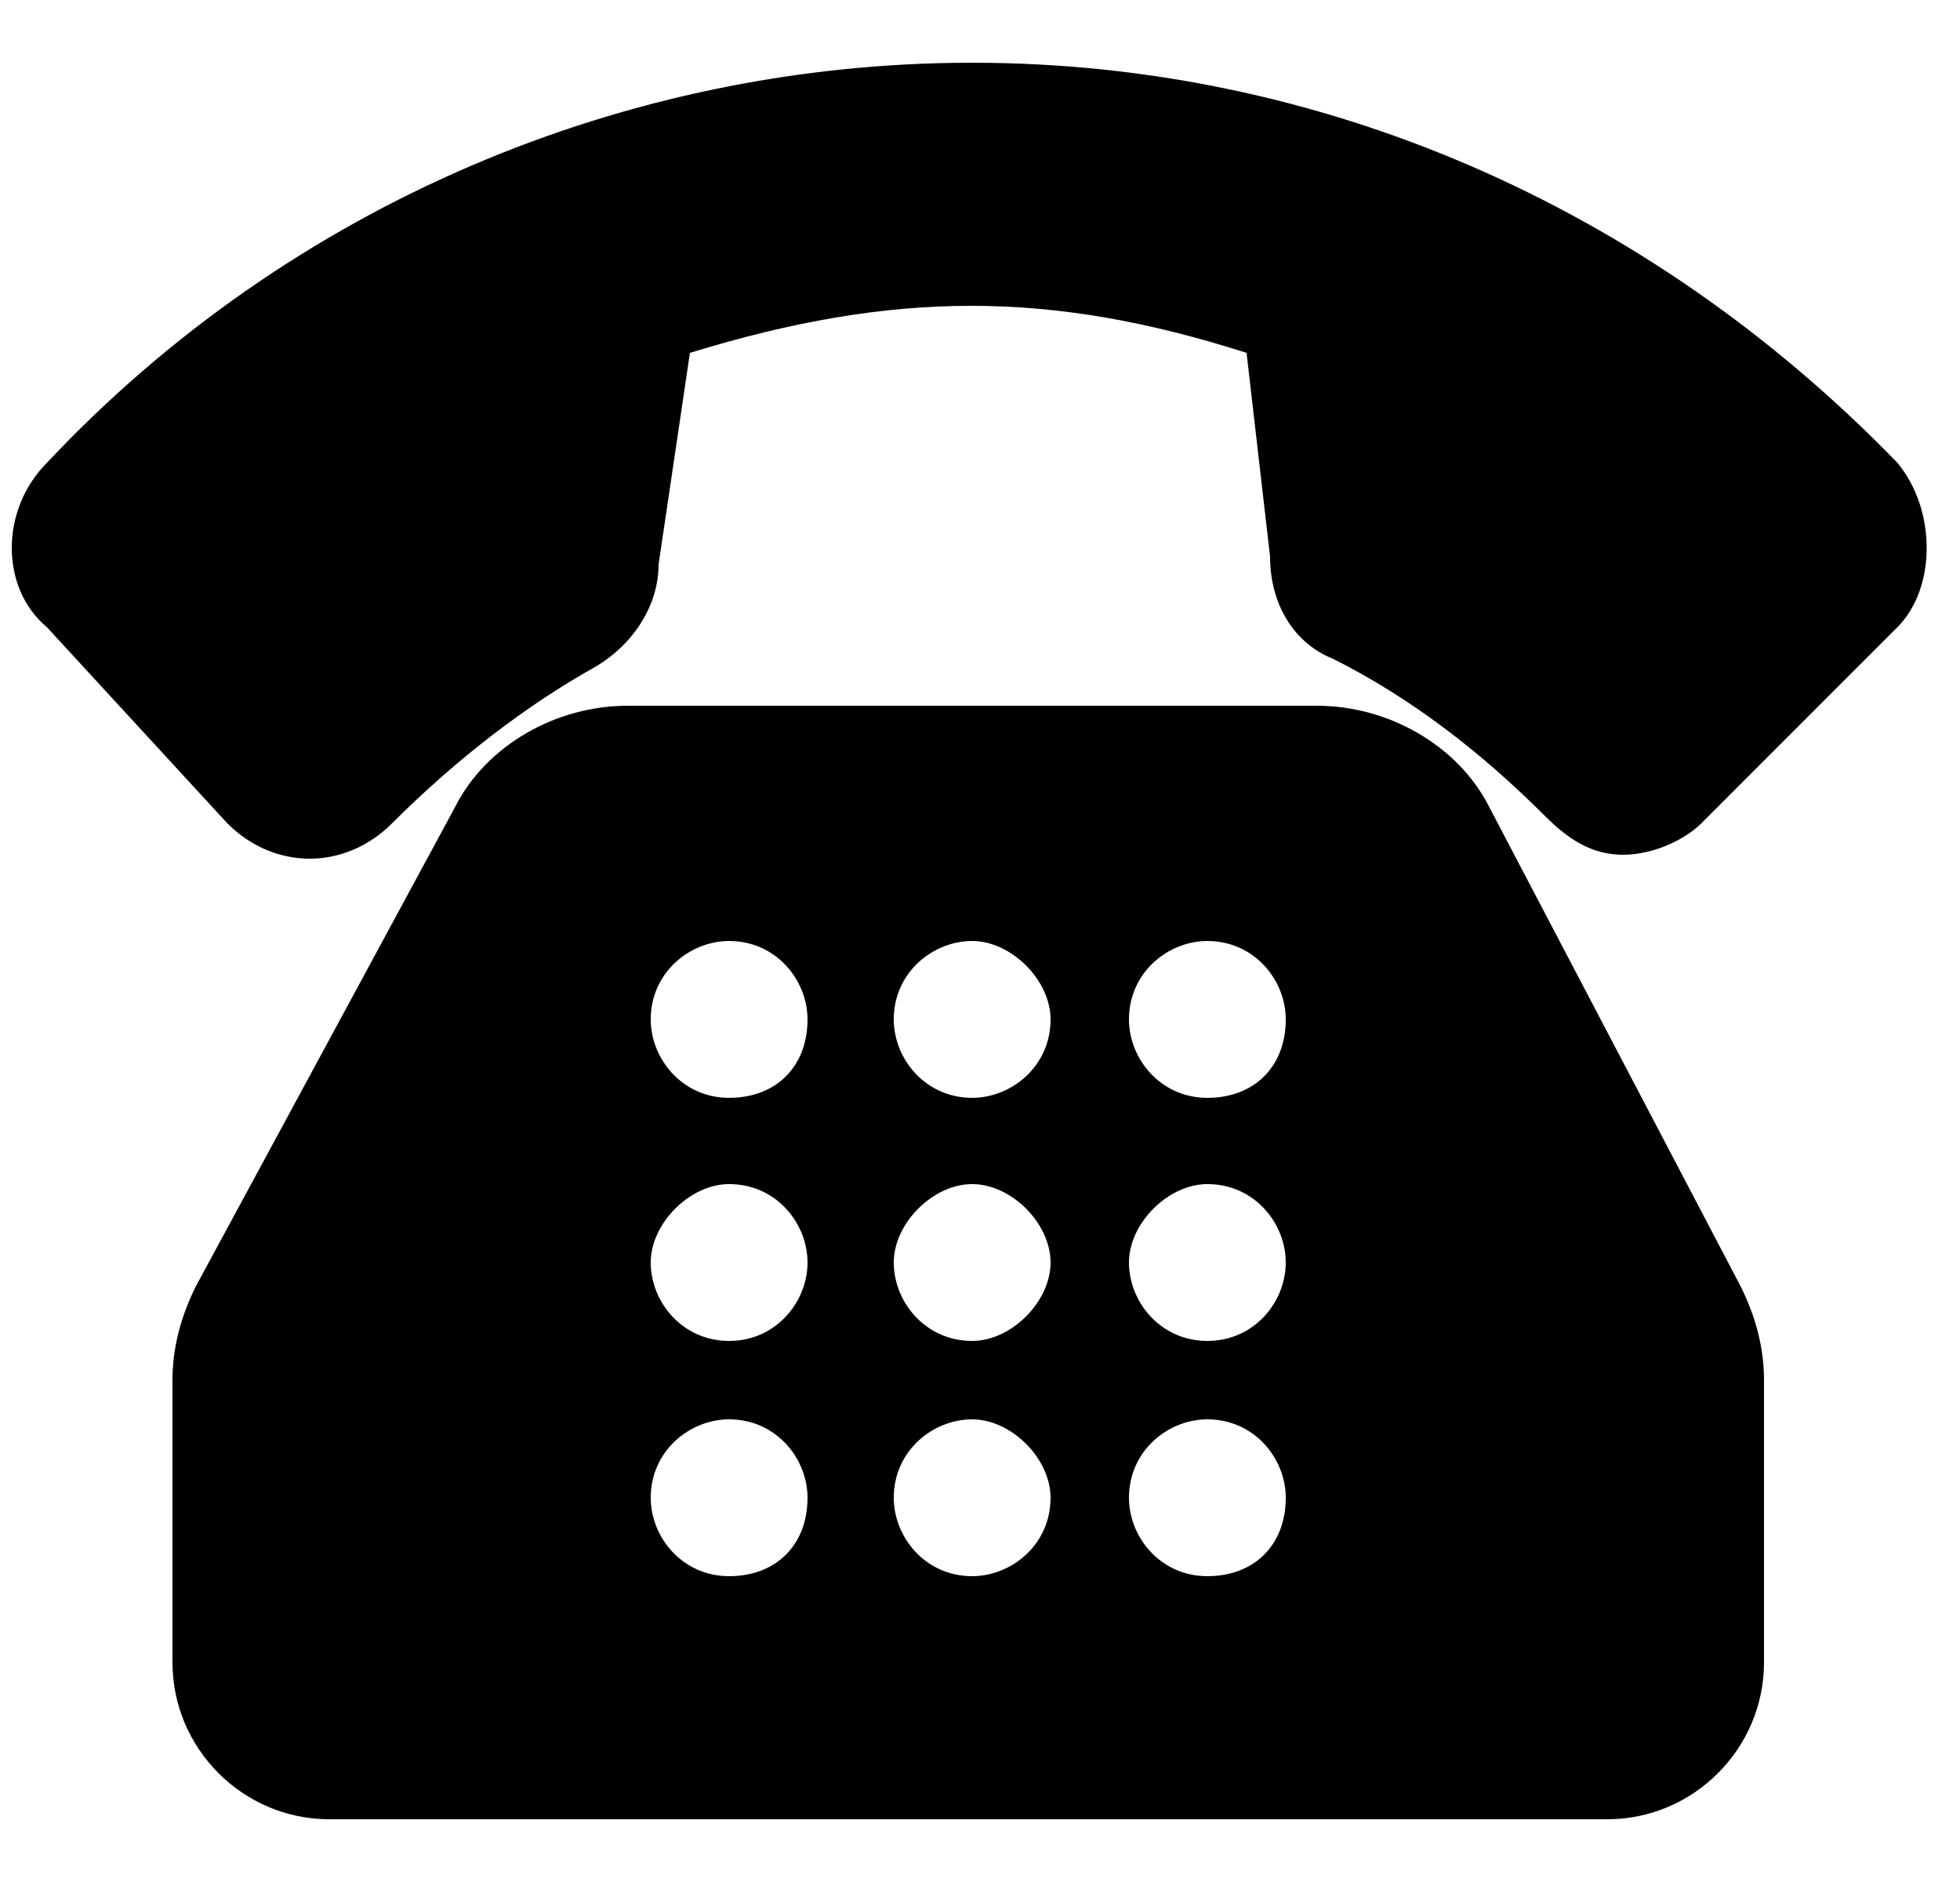 <?xml version="1.0" encoding="UTF-8"?> <!-- Generator: Adobe Illustrator 25.4.1, SVG Export Plug-In . SVG Version: 6.00 Build 0) --> <svg xmlns="http://www.w3.org/2000/svg" xmlns:xlink="http://www.w3.org/1999/xlink" version="1.1" id="Warstwa_1" x="0px" y="0px" viewBox="0 0 25 24" style="enable-background:new 0 0 25 24;" xml:space="preserve"> <g> <g> <g> <path d="M24.2,5.9C21,2.6,16.8,0.8,12.4,0.8S3.7,2.6,0.6,5.9C0,6.5,0,7.5,0.6,8l2.3,2.5c0.6,0.6,1.5,0.6,2.1,0 c0.8-0.8,1.7-1.5,2.6-2c0.5-0.3,0.8-0.8,0.8-1.3l0.4-2.7c2.6-0.8,4.6-0.8,7.1,0l0.3,2.6c0,0.6,0.3,1.1,0.8,1.3 c1,0.5,1.9,1.2,2.7,2c0.3,0.3,0.6,0.5,1,0.5c0.4,0,0.8-0.2,1-0.4L24.2,8C24.7,7.5,24.7,6.5,24.2,5.9z"></path> <path d="M19,10.3c-0.4-0.8-1.3-1.3-2.2-1.3H8c-0.9,0-1.8,0.5-2.2,1.3l-3.3,6.1c-0.2,0.4-0.3,0.8-0.3,1.2v3.6c0,1.1,0.9,2,2,2 h16.3c1.1,0,2-0.9,2-2v-3.6c0-0.4-0.1-0.8-0.3-1.2L19,10.3z M9.3,20.1c-0.6,0-1-0.5-1-1c0-0.6,0.5-1,1-1c0.6,0,1,0.5,1,1 C10.3,19.7,9.9,20.1,9.3,20.1z M9.3,17.1c-0.6,0-1-0.5-1-1s0.5-1,1-1c0.6,0,1,0.5,1,1C10.3,16.6,9.9,17.1,9.3,17.1z M9.3,14 c-0.6,0-1-0.5-1-1c0-0.6,0.5-1,1-1c0.6,0,1,0.5,1,1C10.3,13.6,9.9,14,9.3,14z M12.4,20.1c-0.6,0-1-0.5-1-1c0-0.6,0.5-1,1-1 s1,0.5,1,1C13.4,19.7,12.9,20.1,12.4,20.1z M12.4,17.1c-0.6,0-1-0.5-1-1s0.5-1,1-1s1,0.5,1,1S12.9,17.1,12.4,17.1z M12.4,14 c-0.6,0-1-0.5-1-1c0-0.6,0.5-1,1-1s1,0.5,1,1C13.4,13.6,12.9,14,12.4,14z M15.4,20.1c-0.6,0-1-0.5-1-1c0-0.6,0.5-1,1-1 c0.6,0,1,0.5,1,1C16.4,19.7,16,20.1,15.4,20.1z M15.4,17.1c-0.6,0-1-0.5-1-1s0.5-1,1-1c0.6,0,1,0.5,1,1 C16.4,16.6,16,17.1,15.4,17.1z M15.4,14c-0.6,0-1-0.5-1-1c0-0.6,0.5-1,1-1c0.6,0,1,0.5,1,1C16.4,13.6,16,14,15.4,14z"></path> </g> </g> </g> </svg> 